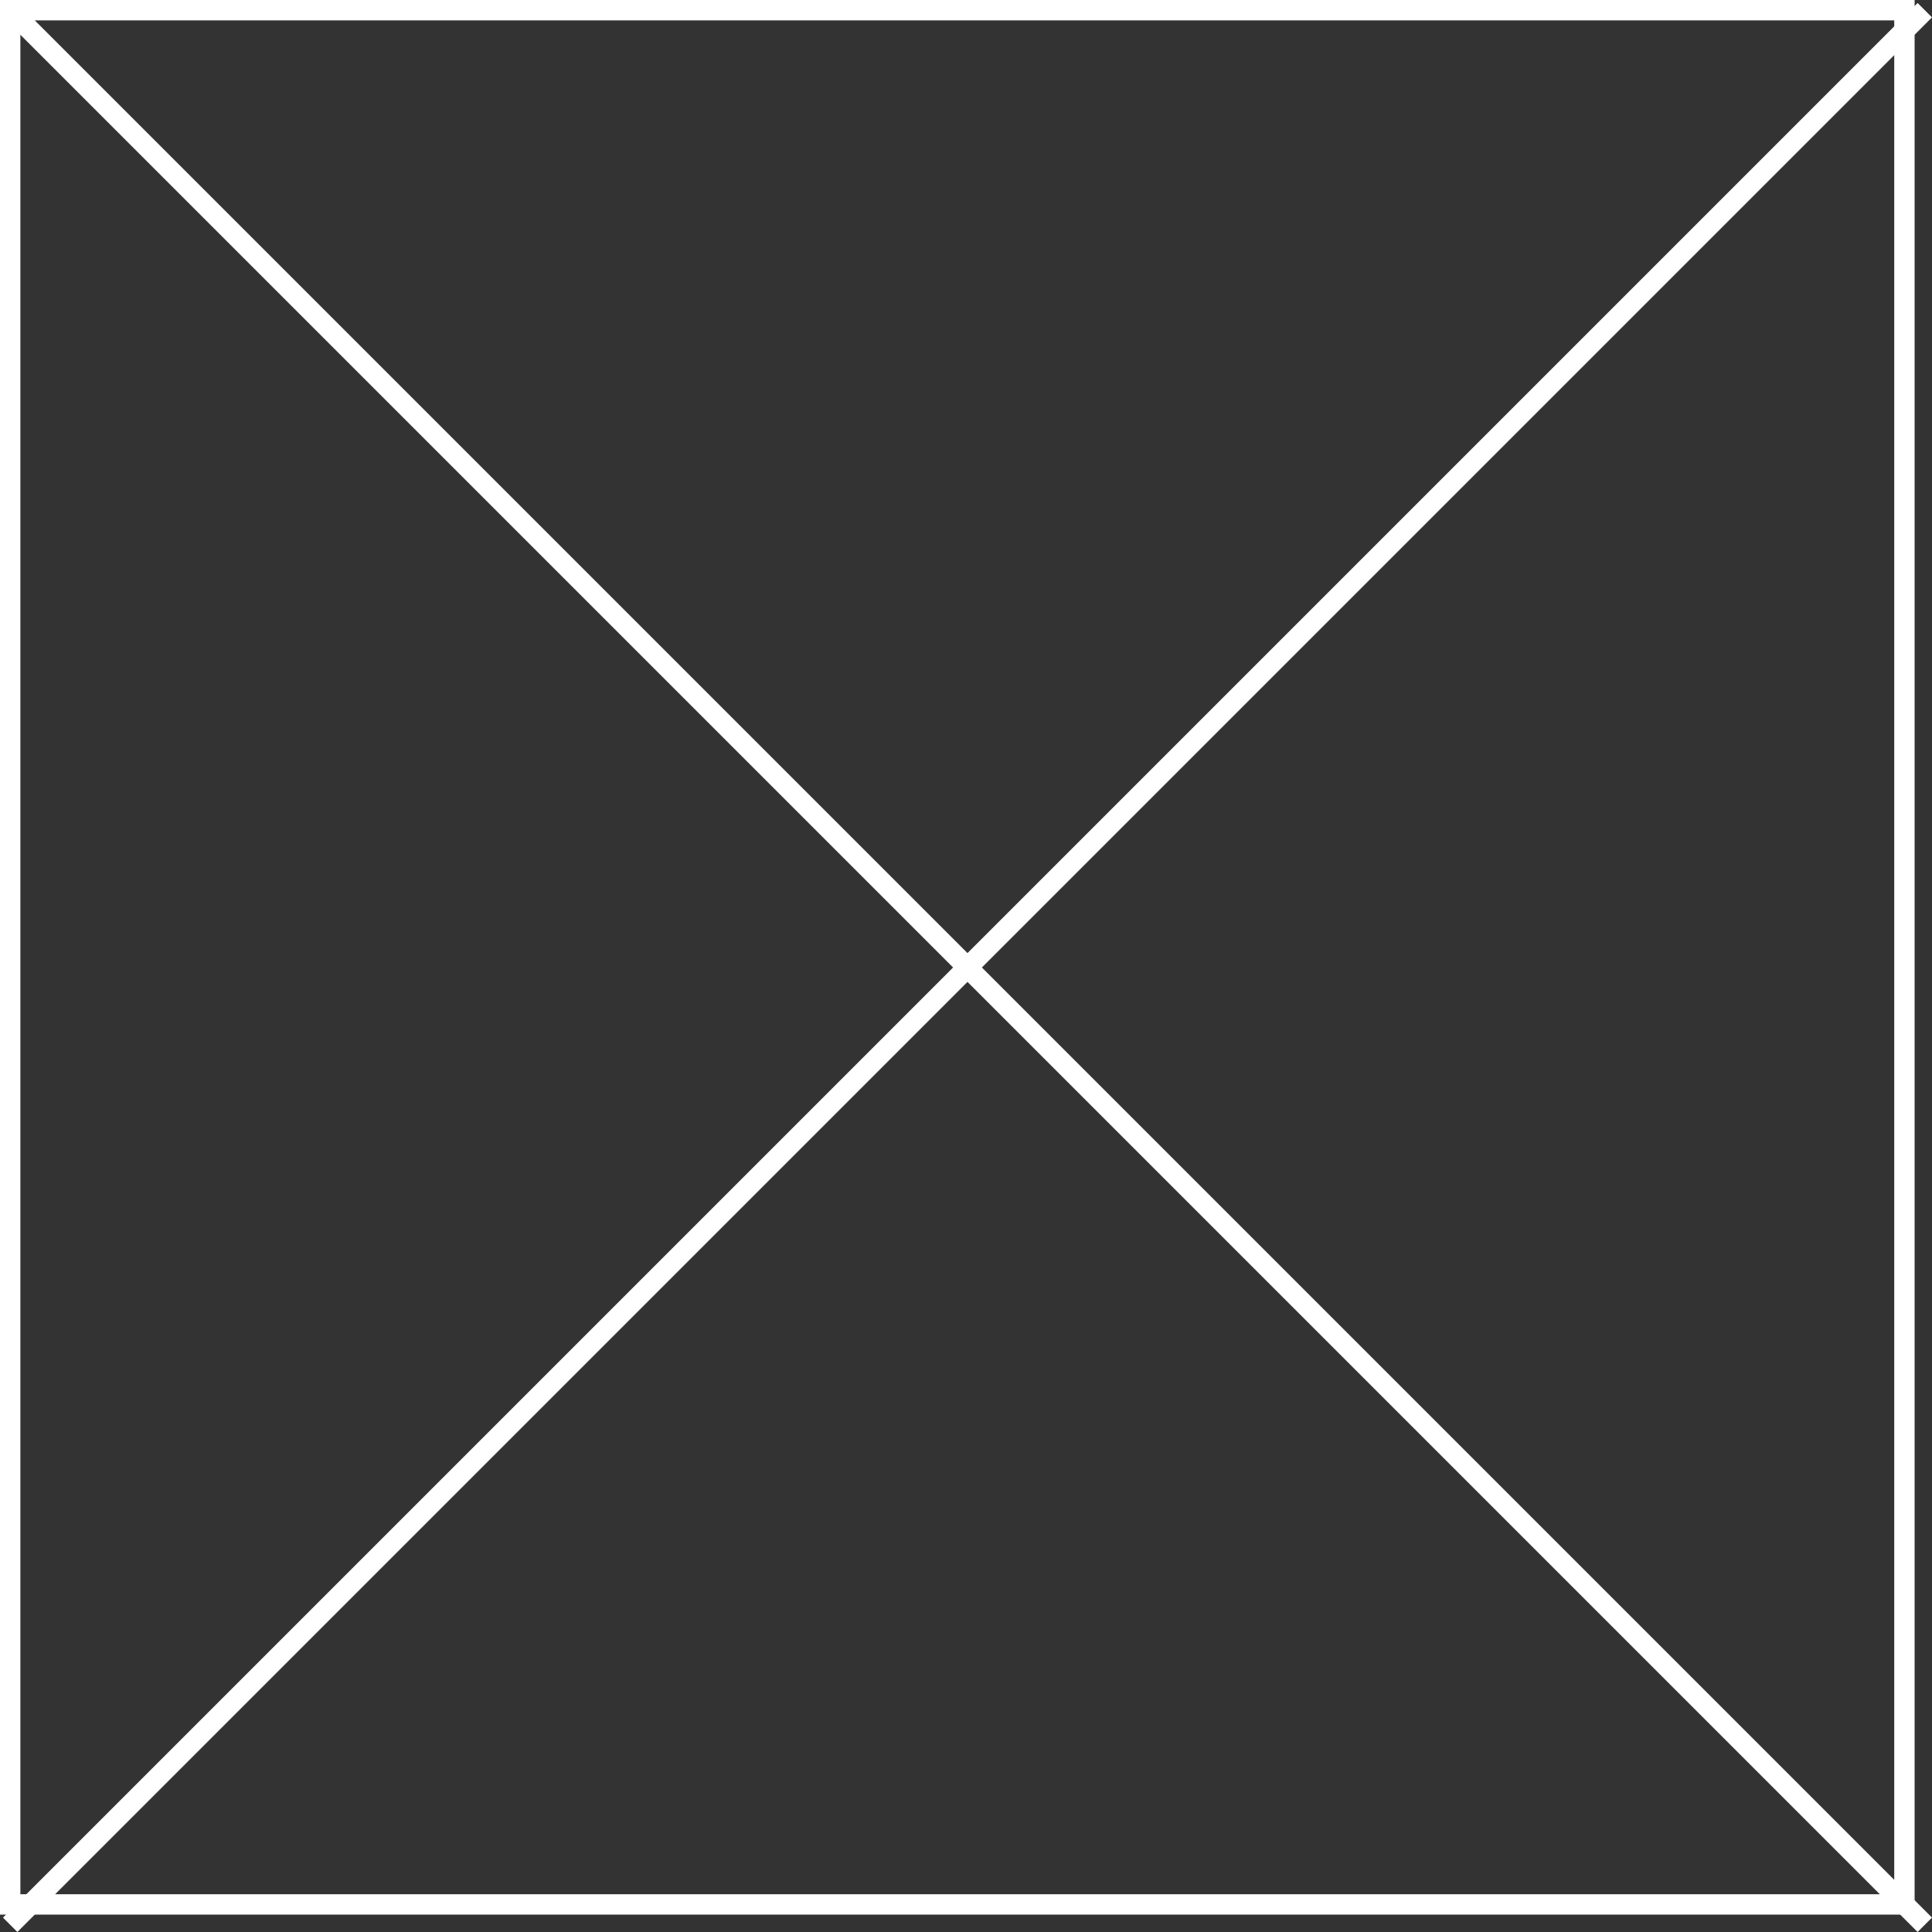 <?xml version="1.0" encoding="UTF-8"?> <svg xmlns="http://www.w3.org/2000/svg" width="94.854" height="94.854" viewBox="0 0 94.854 94.854"><rect x="0" y="0" width="94.854" height="94.854" fill="#333333" stroke="none"/><g id="Group_35121" data-name="Group 35121" transform="translate(-1433 -942)"><g id="Rectangle_1715" data-name="Rectangle 1715" transform="translate(1433 942)" fill="none" stroke="#fff" stroke-width="1"><rect width="94" height="94" stroke="none"></rect><rect x="0.5" y="0.5" width="93" height="93" fill="none"></rect></g><line id="Line_14" data-name="Line 14" x2="94" y2="94" transform="translate(1433.5 942.5)" fill="none" stroke="#fff" stroke-width="1"></line><line id="Line_15" data-name="Line 15" x1="94" y2="94" transform="translate(1433.5 942.5)" fill="none" stroke="#fff" stroke-width="1"></line></g></svg> 